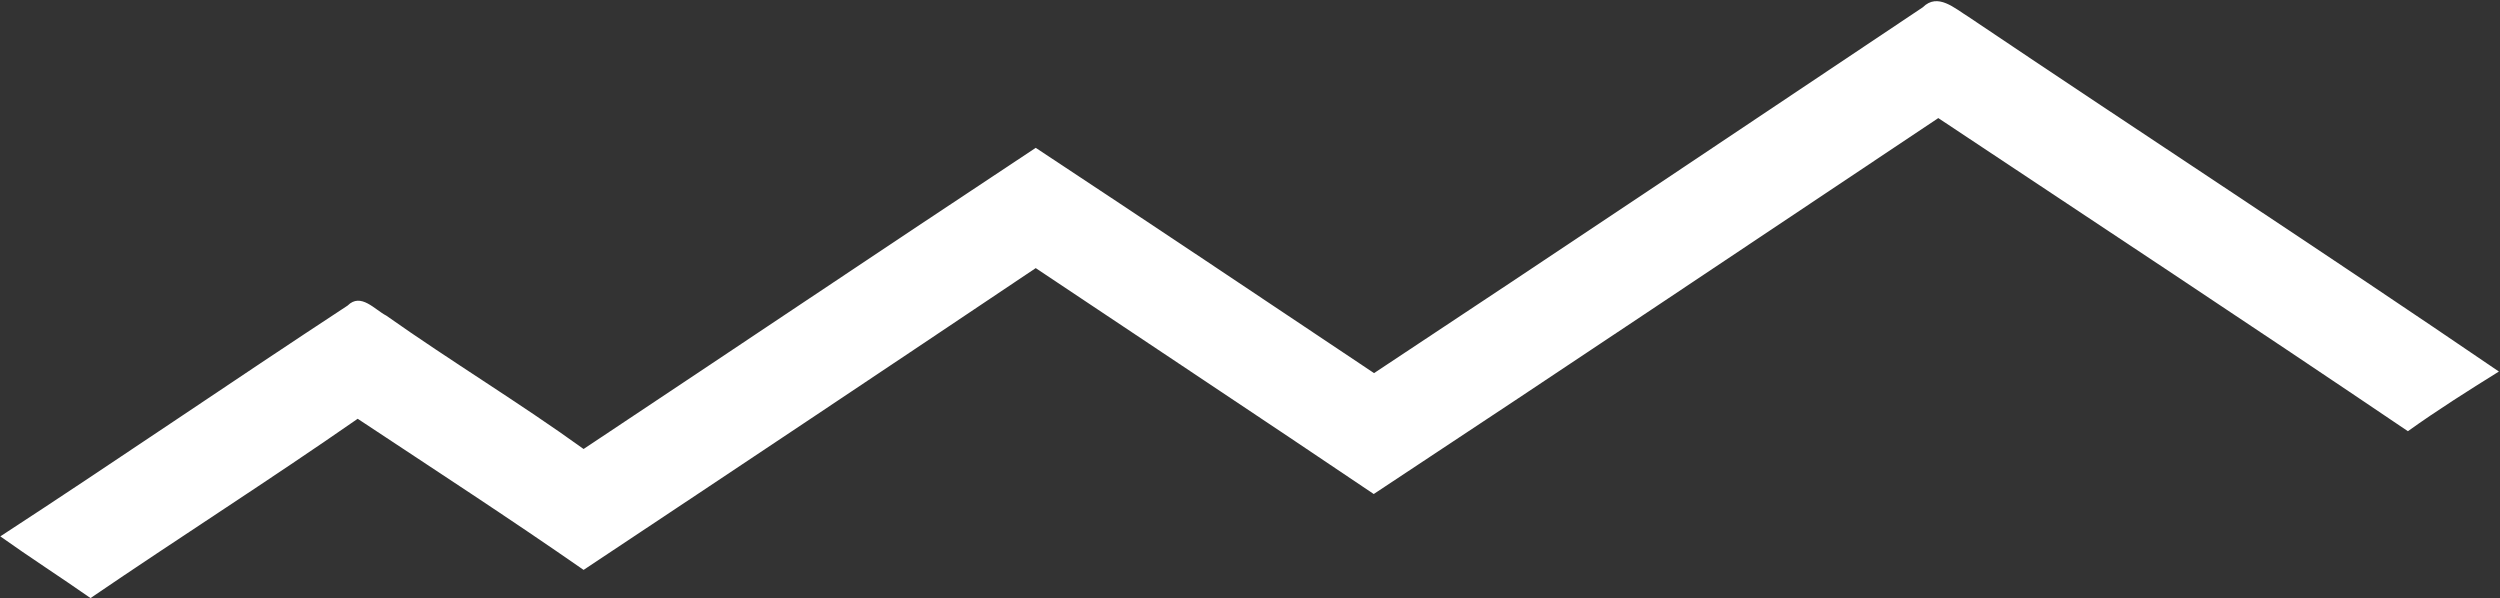 <svg version="1.2" xmlns="http://www.w3.org/2000/svg" viewBox="0 0 1588 380" width="1588" height="380">
	<rect x="0" y="0" width="1588" height="380" fill="#333333" stroke="none"/>
	<title>20211104123702339-svg</title>
	<style>
		.s0 { fill: #ffffff } 
	</style>
	<g id="#fcfdfcff">
		<path id="Layer" class="s0" d="m1221.4 4.6c9.4-9.4 20.2 0.7 28.7 5.9 112.2 75.5 225.5 149.3 337.2 225.5-19.6 12.2-39.1 24.5-57.8 37.9-99.1-67-198.8-132.8-298.3-198.9-119.5 79.7-238.7 159.7-358.6 238.8-71.3-48.1-143.1-95.6-214.7-143.5-95.5 64.1-191.3 128-287.2 191.7-47.3-32.9-95.5-64.2-143.5-96-55.9 38.9-113.4 75.5-169.7 113.9-19-13.3-38.5-25.8-57.3-39.2 74-48.2 146.8-98.2 220.6-146.6 8.4-8.4 17.2 2.6 24.6 6.4 41.2 29.1 84.4 55.2 125.3 84.7 95.7-63.6 191.2-127.8 287.2-191.3 71.8 47.4 143.4 95.3 214.9 143.1 116.5-77 232.5-154.8 348.6-232.4z"/>
	</g>
</svg>